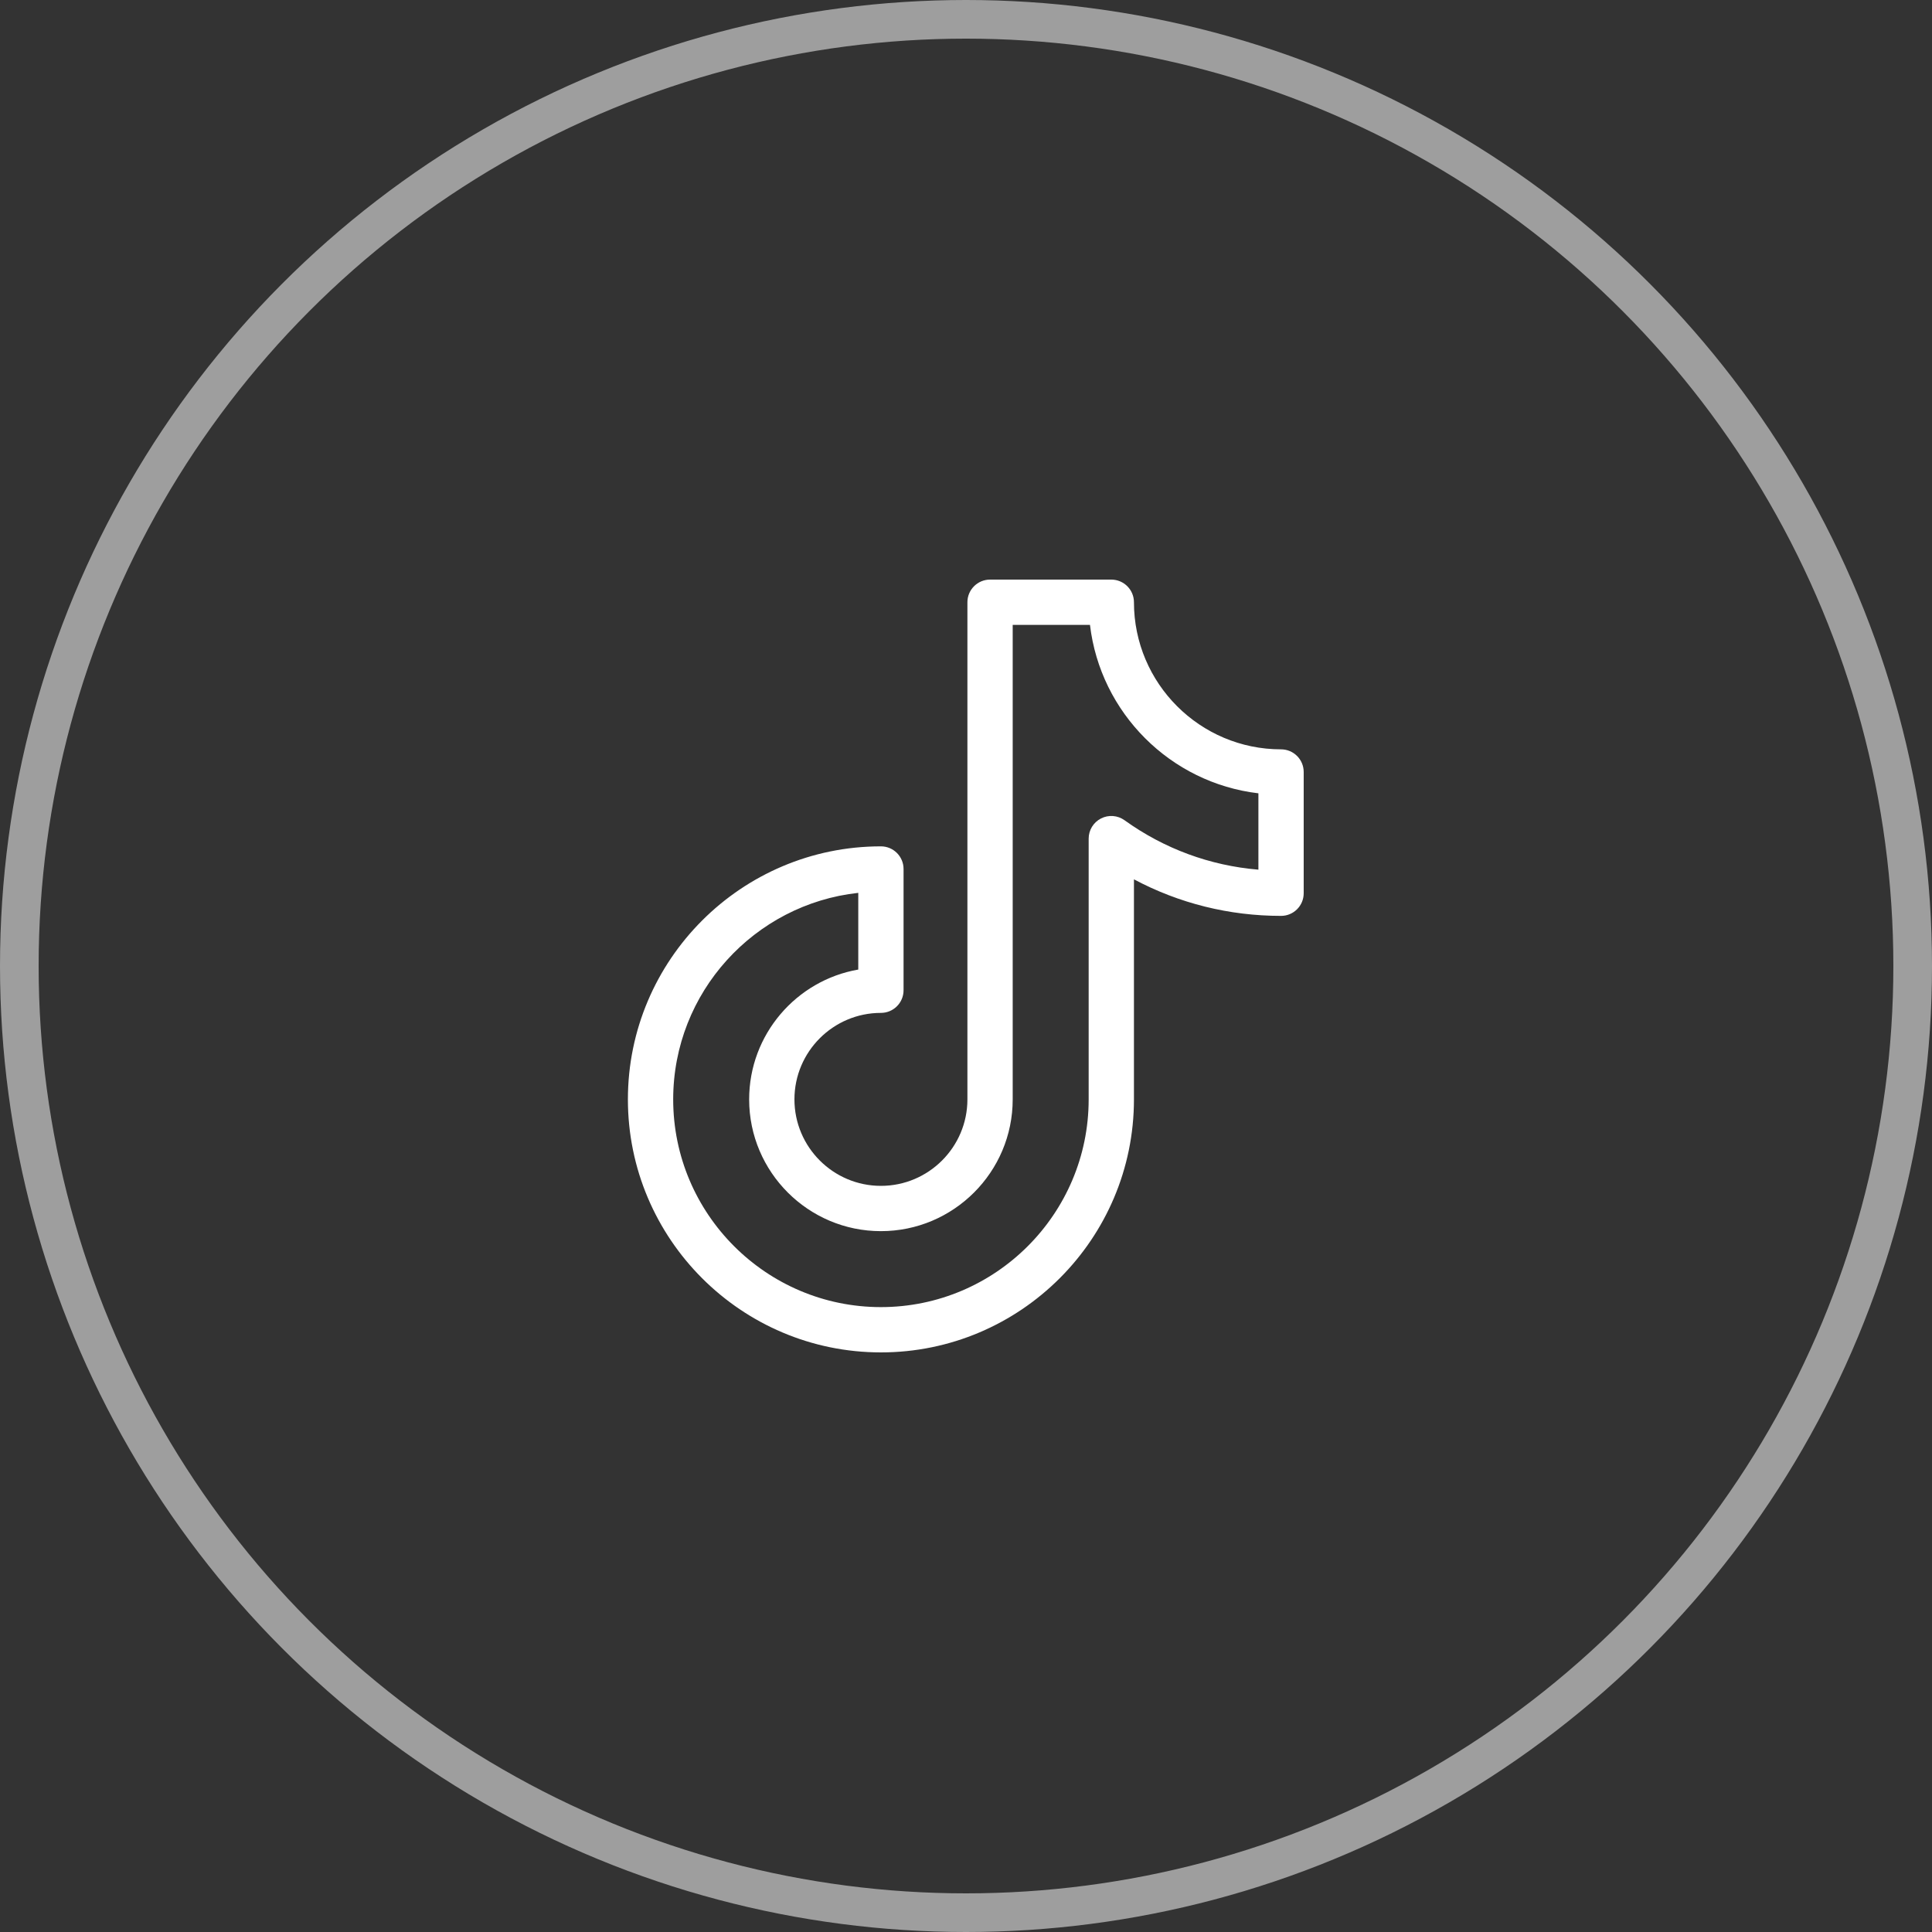 <svg width="100" height="100" viewBox="0 0 100 100" fill="none" xmlns="http://www.w3.org/2000/svg">
<rect x="0" y="0" width="100" height="100" fill="#333333" stroke="none"/>
<circle cx="50" cy="50" r="49" stroke="#9E9E9E" stroke-width="2"/>
<path d="M66.307 38.786C62.109 38.786 58.693 35.37 58.693 31.172C58.693 30.525 58.168 30 57.521 30H51.245C50.597 30 50.073 30.525 50.073 31.172V56.904C50.073 59.372 48.065 61.38 45.596 61.38C43.128 61.38 41.12 59.372 41.12 56.904C41.12 54.435 43.128 52.427 45.596 52.427C46.244 52.427 46.768 51.903 46.768 51.255V44.979C46.768 44.332 46.244 43.807 45.596 43.807C38.375 43.807 32.5 49.682 32.5 56.904C32.5 64.125 38.375 70 45.596 70C52.818 70 58.693 64.125 58.693 56.904V45.514C61.025 46.757 63.621 47.406 66.307 47.406C66.955 47.406 67.479 46.882 67.479 46.234V39.958C67.479 39.311 66.955 38.786 66.307 38.786ZM65.135 45.014C62.634 44.806 60.258 43.932 58.205 42.455C57.849 42.199 57.378 42.163 56.986 42.364C56.595 42.564 56.349 42.967 56.349 43.407V56.904C56.349 62.833 51.525 67.656 45.596 67.656C39.667 67.656 34.844 62.833 34.844 56.904C34.844 51.37 39.045 46.8 44.424 46.214V50.184C41.22 50.741 38.776 53.542 38.776 56.904C38.776 60.664 41.836 63.724 45.596 63.724C49.357 63.724 52.417 60.664 52.417 56.904V32.344H56.417C56.954 36.9 60.579 40.525 65.135 41.062V45.014Z" fill="white"/>
</svg>
